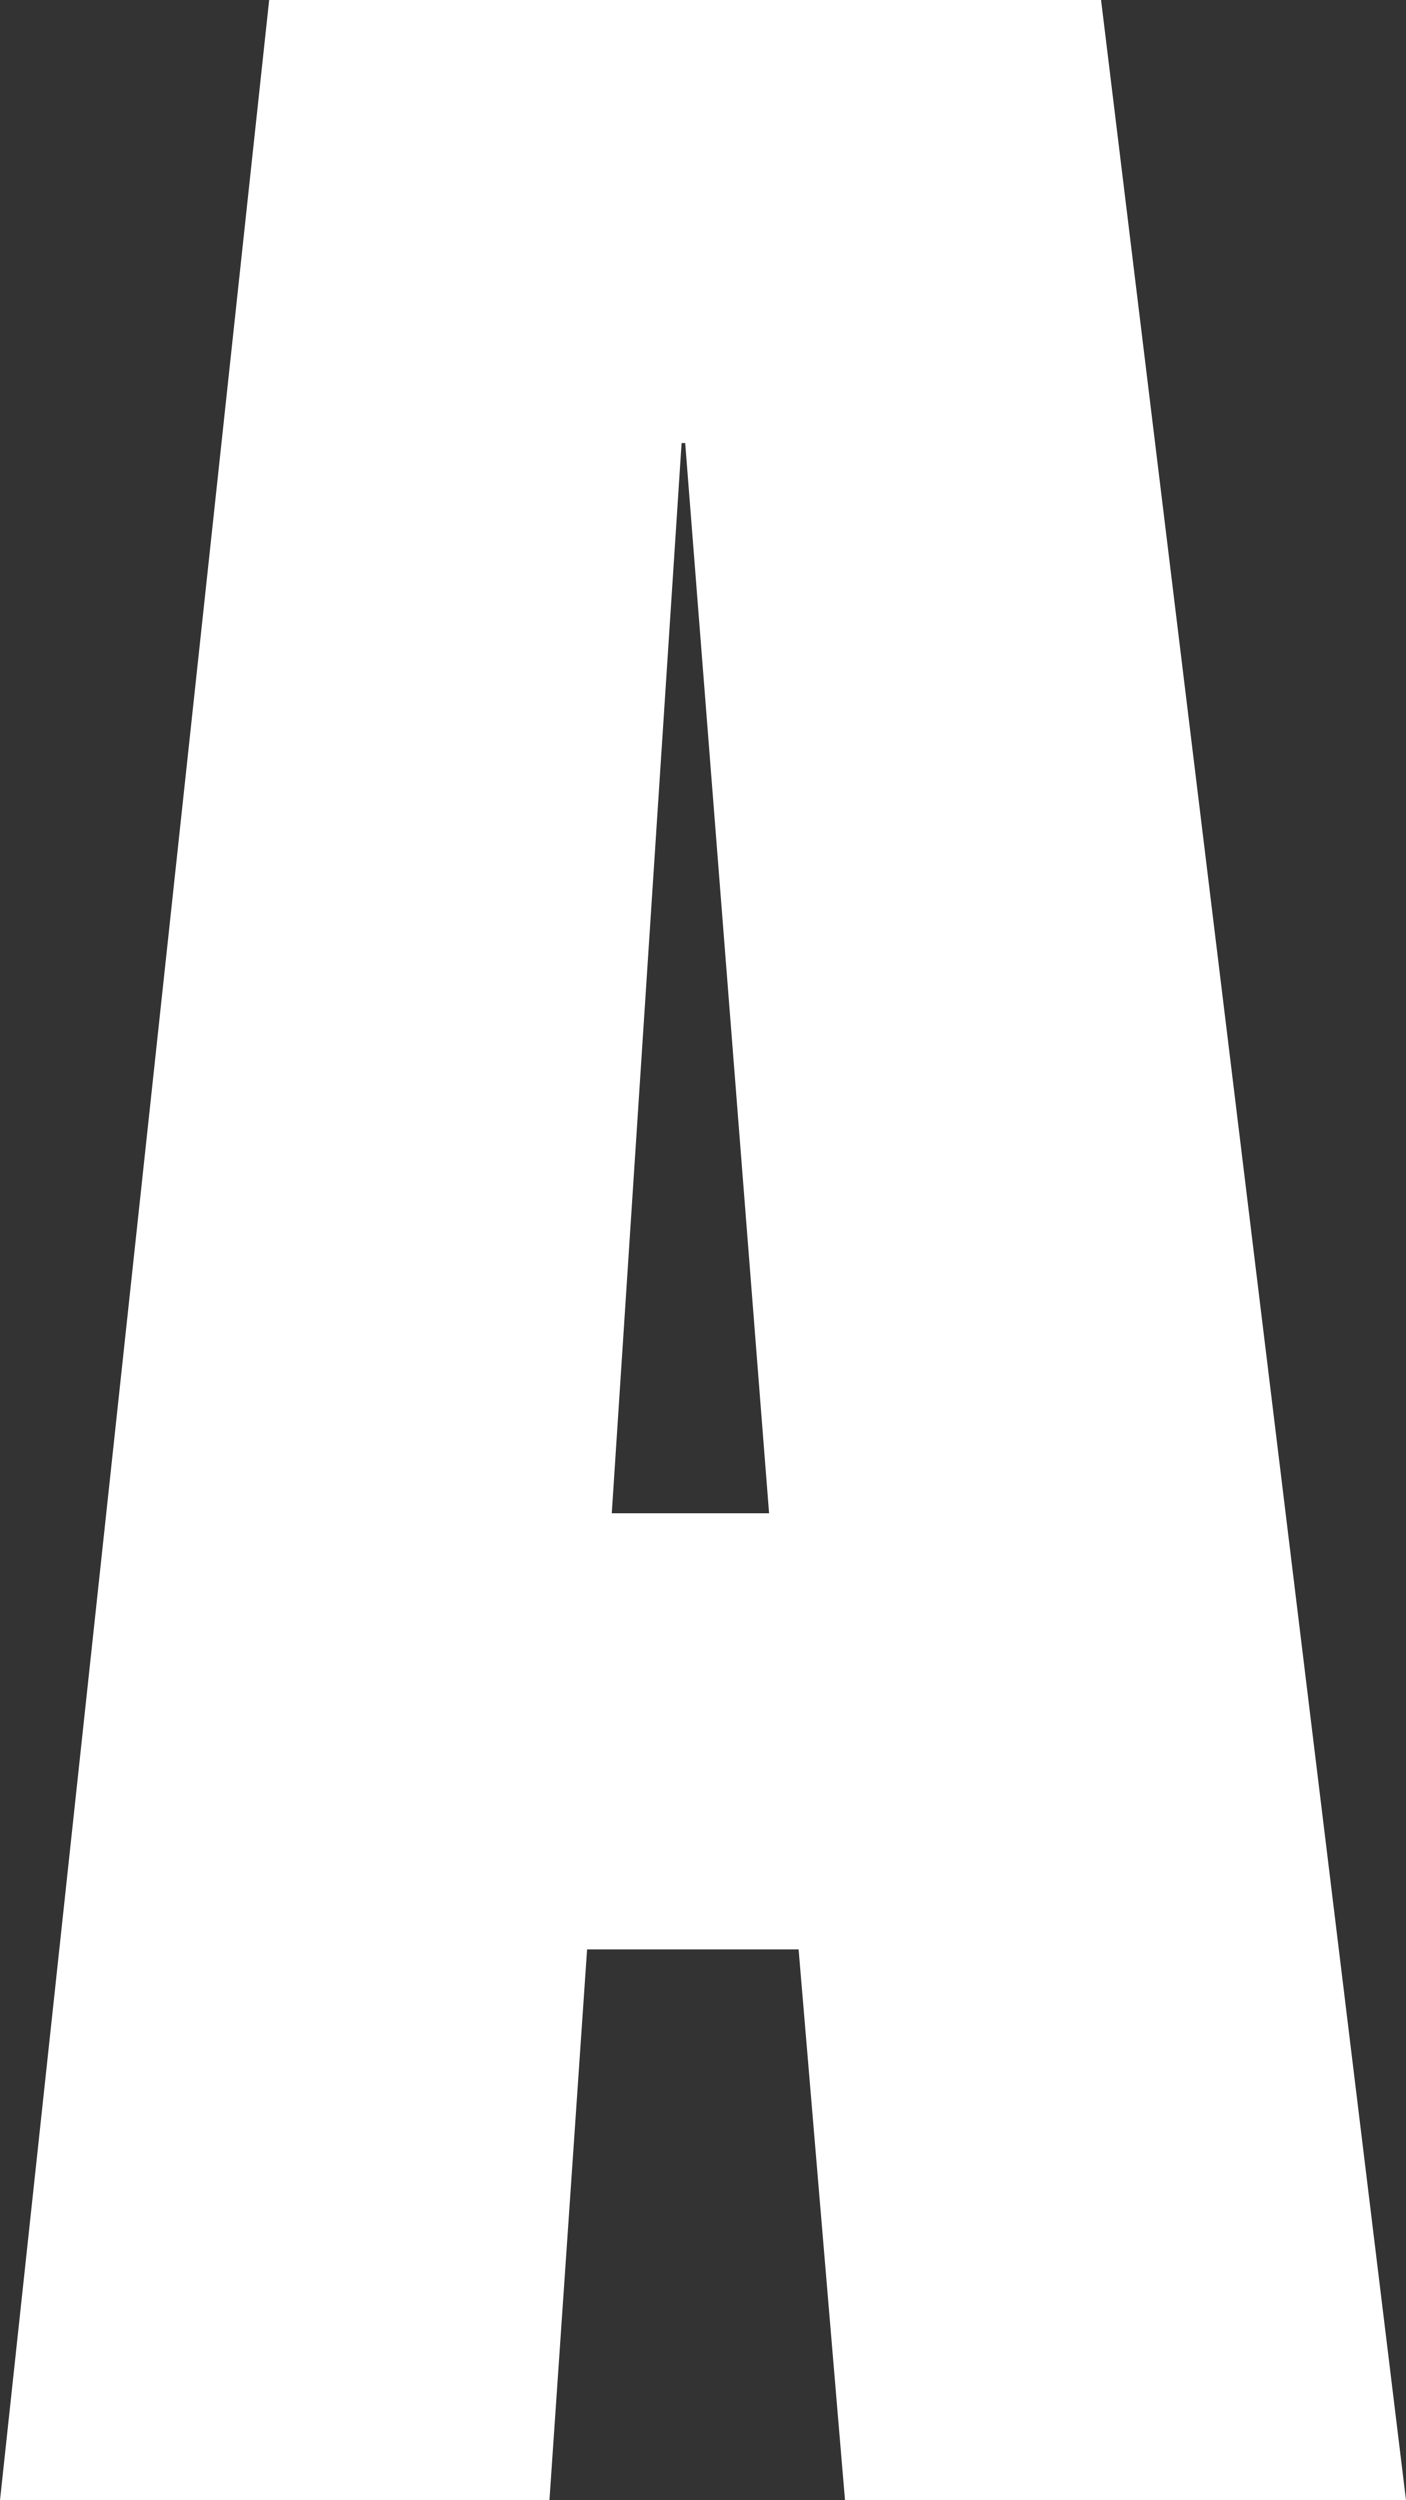 <svg width="9" height="16" viewBox="0 0 9 16" fill="none" xmlns="http://www.w3.org/2000/svg">
<rect x="0" y="0" width="9" height="16" fill="#333333" stroke="none"/>
<path d="M1.723 0H7.048L9 16H5.409L5.112 12.475H3.758L3.517 16H0L1.723 0ZM4.923 9.684L4.386 2.835H4.363L3.916 9.684H4.923Z" fill="white" style="fill:white;fill-opacity:1;"/>
</svg>
